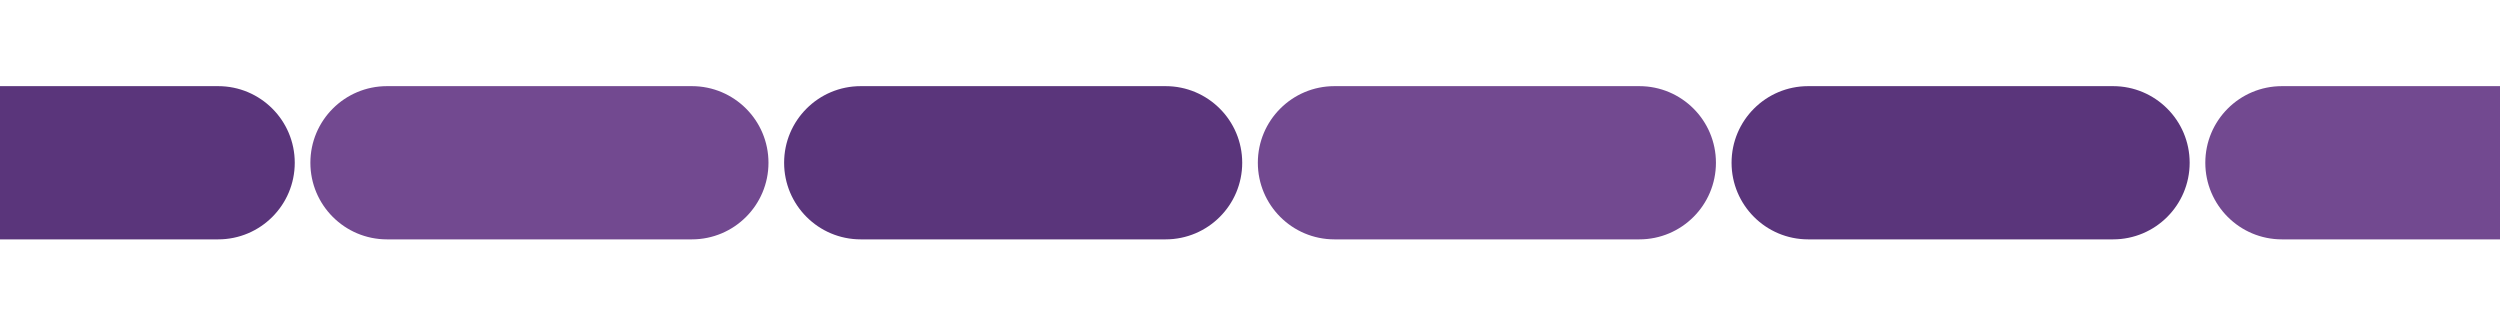 <?xml version="1.0" encoding="UTF-8"?>
<svg id="Layer_1" data-name="Layer 1" xmlns="http://www.w3.org/2000/svg" viewBox="0 0 1920 250">
  <defs>
    <style>
      .cls-1 {
        fill: #5a357b;
      }

      .cls-1, .cls-2 {
        stroke-width: 0px;
      }

      .cls-2 {
        fill: #724990;
      }
    </style>
  </defs>
  <path class="cls-1" d="M-66.61,66.16h234.14c32.5,0,58.84,26.34,58.84,58.84h0c0,32.5-26.34,58.84-58.84,58.84H-66.61c-32.5,0-58.84-26.34-58.84-58.84h0c0-32.5,26.34-58.84,58.84-58.84h0Z"/>
  <path class="cls-2" d="M297.21,66.16h234.14c32.5,0,58.84,26.34,58.84,58.84h0c0,32.5-26.34,58.84-58.84,58.84h-234.14c-32.5,0-58.84-26.34-58.84-58.84h0c0-32.5,26.34-58.84,58.84-58.84Z"/>
  <path class="cls-1" d="M661.04,66.16h234.14c32.5,0,58.84,26.34,58.84,58.84h0c0,32.5-26.34,58.84-58.84,58.84h-234.14c-32.5,0-58.84-26.34-58.84-58.84h0c0-32.5,26.34-58.84,58.84-58.84Z"/>
  <path class="cls-2" d="M1024.86,66.16h234.14c32.5,0,58.84,26.34,58.84,58.84h0c0,32.5-26.34,58.84-58.84,58.84h-234.14c-32.5,0-58.84-26.34-58.84-58.84h0c0-32.5,26.34-58.84,58.84-58.84h0Z"/>
  <path class="cls-1" d="M1388.68,66.16h234.14c32.5,0,58.84,26.34,58.84,58.84h0c0,32.5-26.34,58.84-58.84,58.84h-234.14c-32.5,0-58.84-26.34-58.84-58.84h0c0-32.5,26.34-58.84,58.84-58.84Z"/>
  <path class="cls-2" d="M1752.52,66.16h234.14c32.5,0,58.84,26.34,58.84,58.84h0c0,32.5-26.34,58.84-58.84,58.84h-234.14c-32.5,0-58.84-26.34-58.84-58.84h0c0-32.5,26.34-58.84,58.84-58.84Z"/>
</svg>